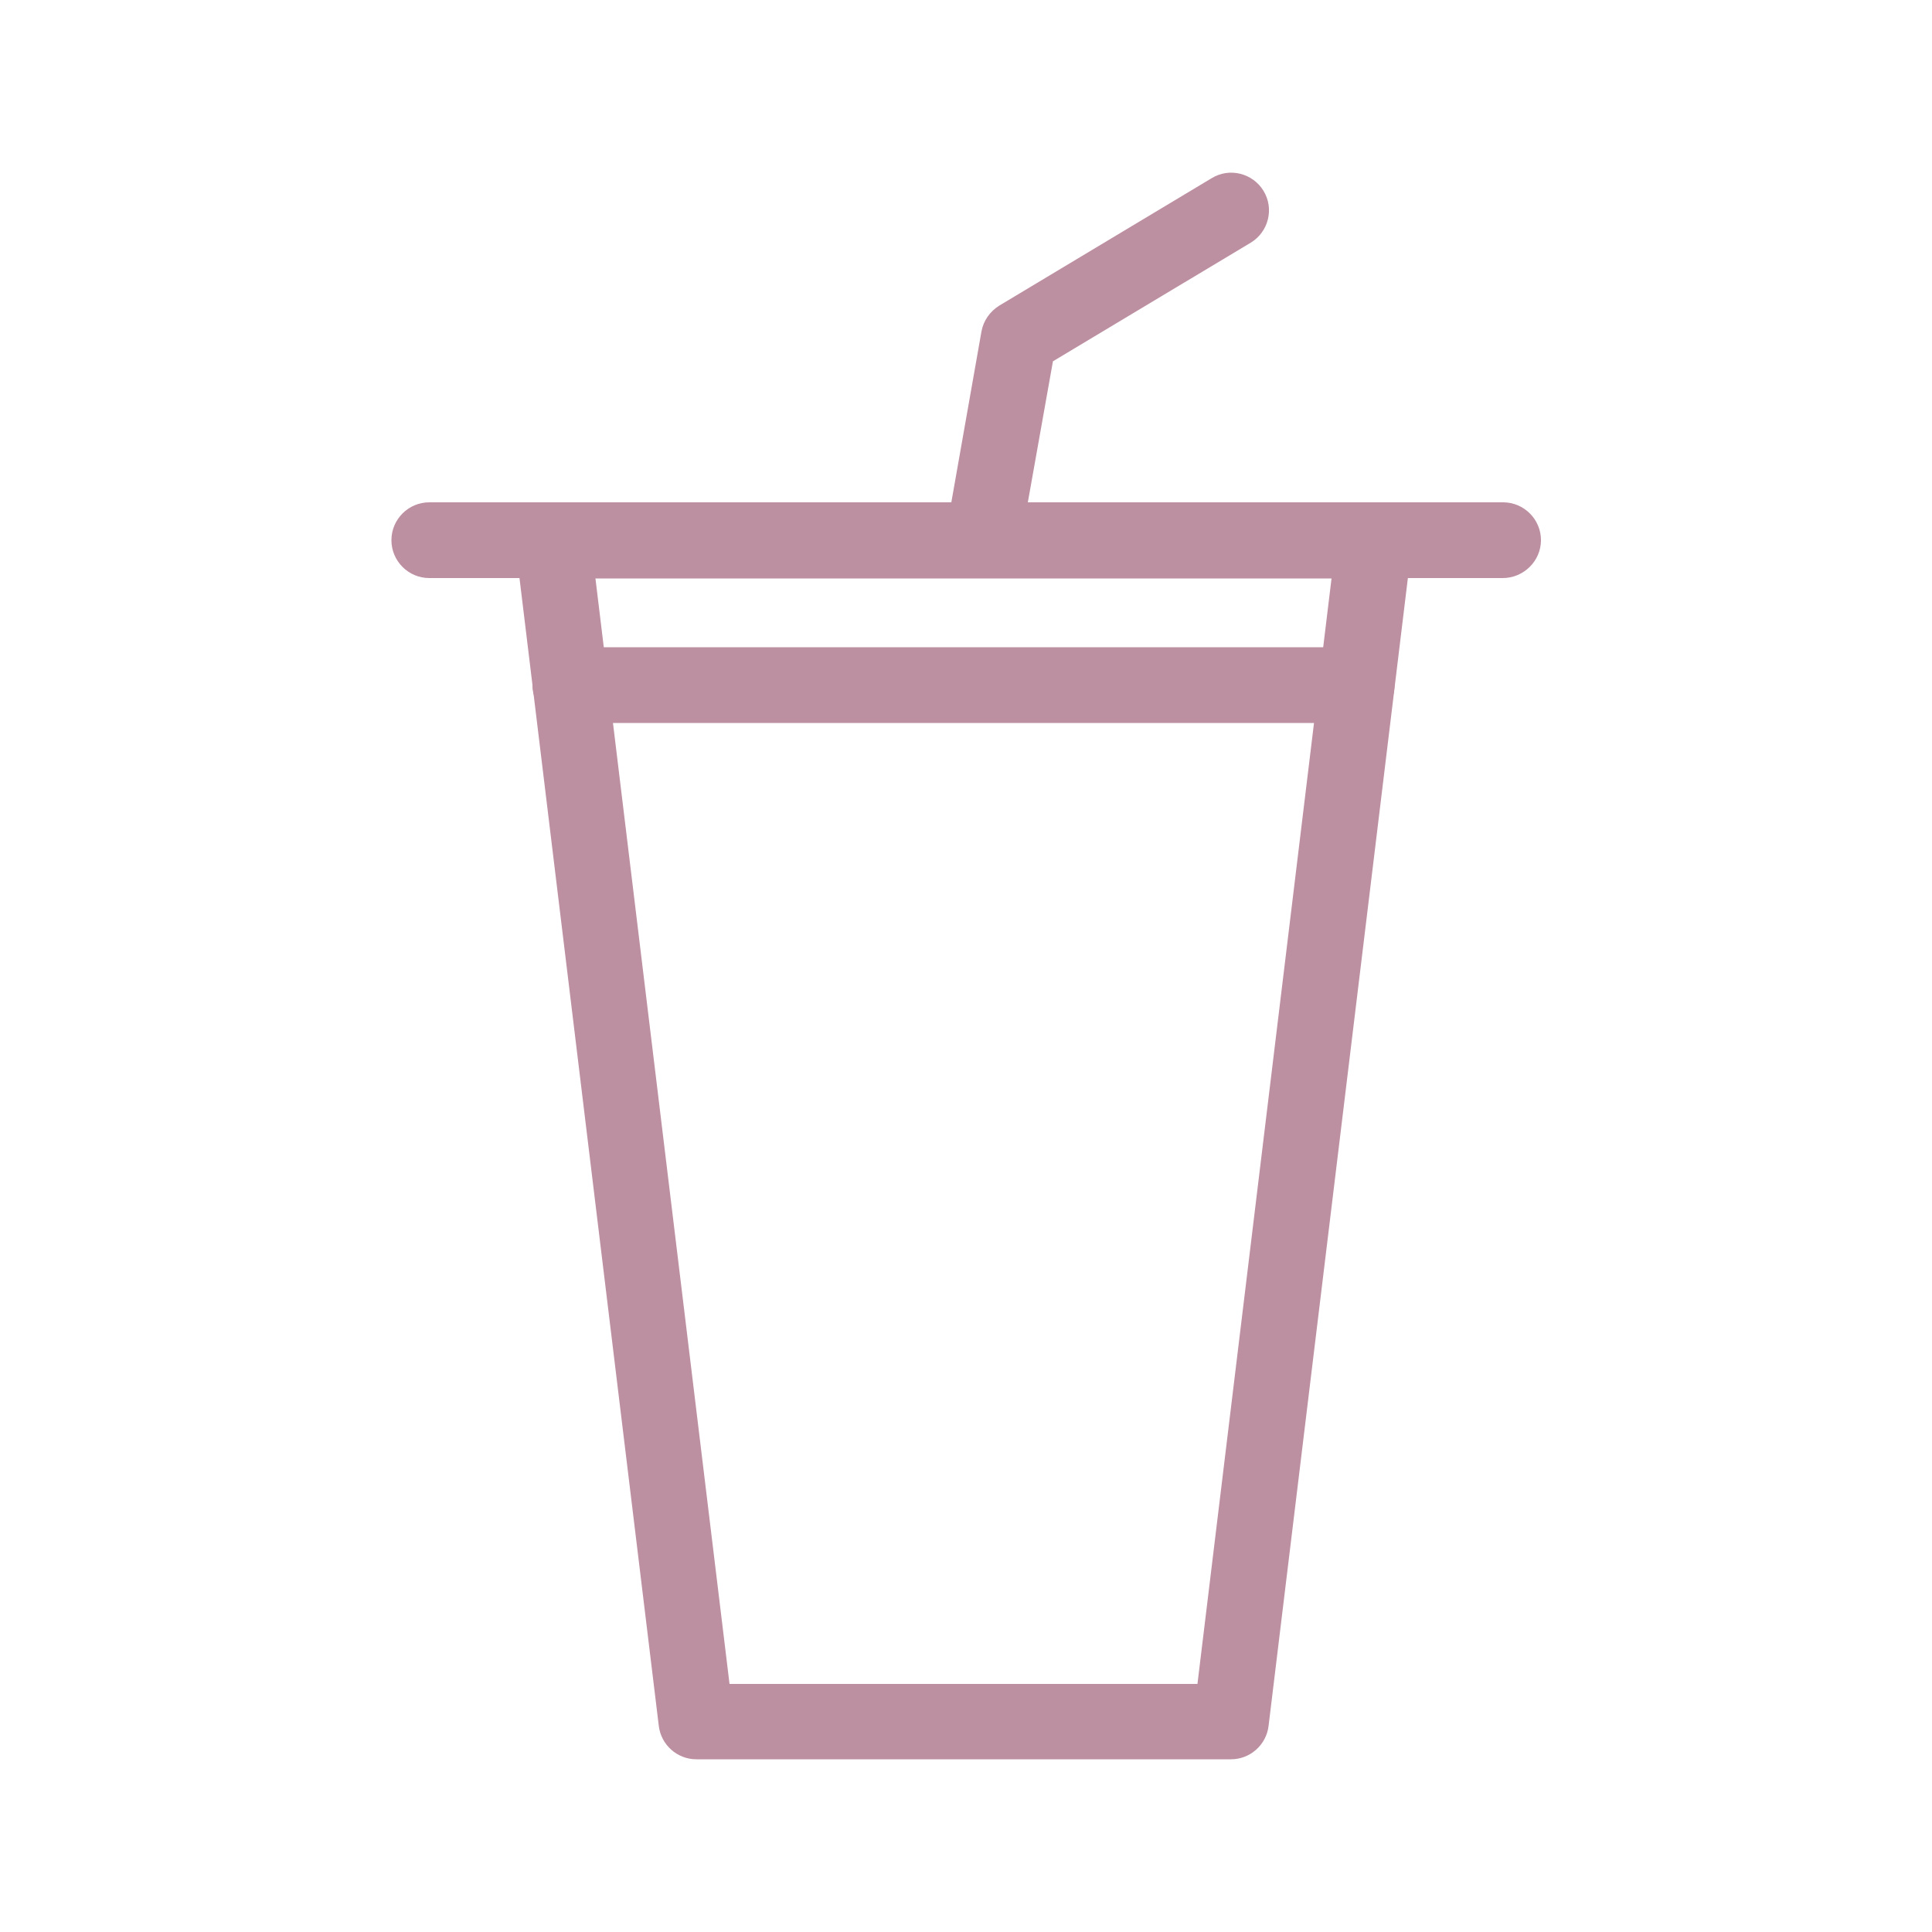 <?xml version="1.0" encoding="UTF-8"?> <!-- Generator: Adobe Illustrator 24.0.1, SVG Export Plug-In . SVG Version: 6.00 Build 0) --> <svg xmlns="http://www.w3.org/2000/svg" xmlns:xlink="http://www.w3.org/1999/xlink" version="1.1" id="Layer_1" x="0px" y="0px" viewBox="0 0 500 500" style="enable-background:new 0 0 500 500;" xml:space="preserve"> <style type="text/css"> .st0{fill:#BC8FA1;} </style> <g> <g> <path class="st0" d="M318.6,455.3H180.2c-4.9,0-9.1-3.7-9.7-8.6l-37.1-305.7c-0.3-2.8,0.5-5.6,2.4-7.7c1.8-2.1,4.5-3.3,7.3-3.3 h212.6c2.8,0,5.5,1.2,7.3,3.3c1.9,2.1,2.7,4.9,2.4,7.7l-37.1,305.7C327.7,451.6,323.5,455.3,318.6,455.3z M188.8,435.8h121.1 l34.7-286.1H154.1L188.8,435.8z"></path> </g> <g> <path class="st0" d="M388.9,149.6H111.1c-5.4,0-9.8-4.4-9.8-9.8s4.4-9.8,9.8-9.8h277.9c5.4,0,9.8,4.4,9.8,9.8 S394.3,149.6,388.9,149.6z"></path> </g> <g> <path class="st0" d="M254.8,147.1c-0.6,0-1.1,0-1.7-0.1c-5.3-0.9-8.9-6-7.9-11.3l8.8-49.9c0.5-2.8,2.2-5.2,4.6-6.7l55-33 c4.6-2.8,10.6-1.3,13.4,3.3c2.8,4.6,1.3,10.6-3.3,13.4l-51.2,30.7l-8.1,45.5C263.6,143.8,259.4,147.1,254.8,147.1z"></path> </g> <g> <path class="st0" d="M351.1,187.1H147.6c-5.4,0-9.8-4.4-9.8-9.8c0-5.4,4.4-9.8,9.8-9.8h203.5c5.4,0,9.8,4.4,9.8,9.8 C360.9,182.8,356.5,187.1,351.1,187.1z"></path> </g> </g> </svg> 